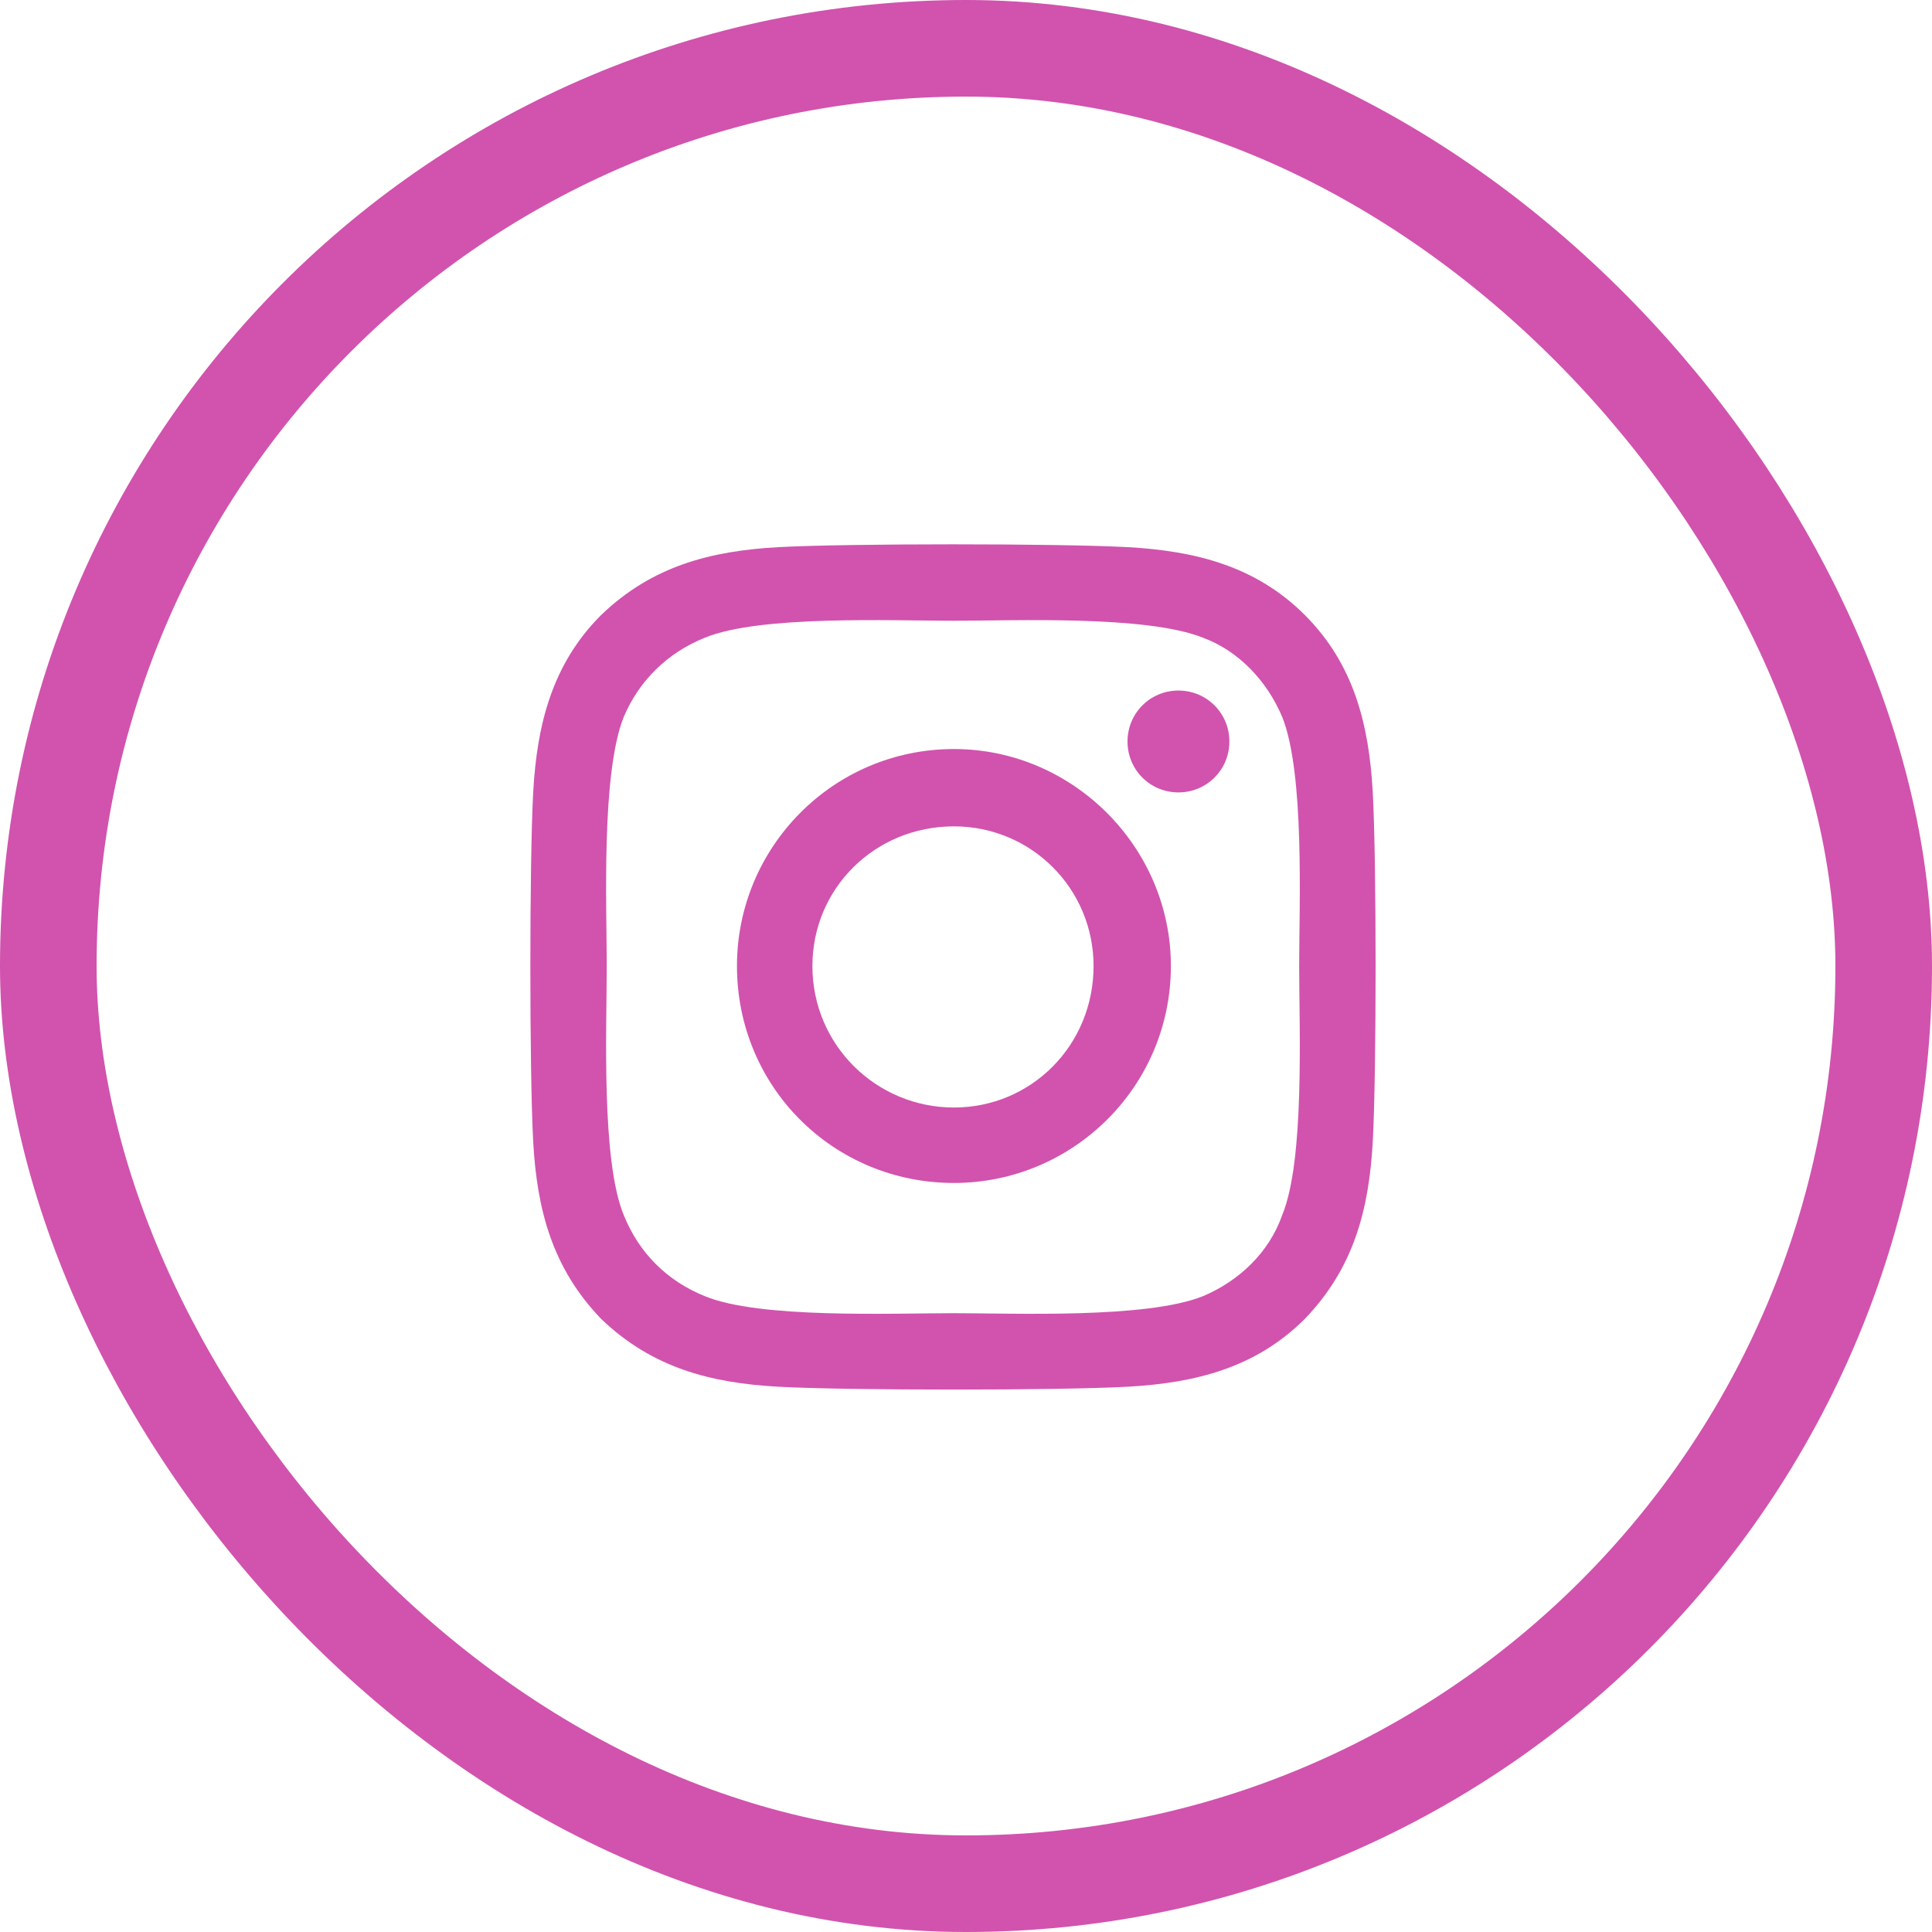 <svg xmlns="http://www.w3.org/2000/svg" width="40" height="40" viewBox="0 0 40 40" fill="none"><rect x="1" y="1" width="38" height="38" rx="19" stroke="#D153AE" stroke-width="2"></rect><path d="M19.75 15.508C22.211 15.508 24.242 17.539 24.242 20C24.242 22.5 22.211 24.492 19.75 24.492C17.25 24.492 15.258 22.5 15.258 20C15.258 17.539 17.25 15.508 19.75 15.508ZM19.75 22.93C21.352 22.93 22.641 21.641 22.641 20C22.641 18.398 21.352 17.109 19.75 17.109C18.109 17.109 16.82 18.398 16.82 20C16.82 21.641 18.148 22.93 19.75 22.93ZM25.453 15.352C25.453 15.938 24.984 16.406 24.398 16.406C23.812 16.406 23.344 15.938 23.344 15.352C23.344 14.766 23.812 14.297 24.398 14.297C24.984 14.297 25.453 14.766 25.453 15.352ZM28.422 16.406C28.5 17.852 28.5 22.188 28.422 23.633C28.344 25.039 28.031 26.25 27.016 27.305C26 28.32 24.75 28.633 23.344 28.711C21.898 28.789 17.562 28.789 16.117 28.711C14.711 28.633 13.5 28.32 12.445 27.305C11.43 26.25 11.117 25.039 11.039 23.633C10.961 22.188 10.961 17.852 11.039 16.406C11.117 15 11.43 13.75 12.445 12.734C13.5 11.719 14.711 11.406 16.117 11.328C17.562 11.25 21.898 11.25 23.344 11.328C24.75 11.406 26 11.719 27.016 12.734C28.031 13.75 28.344 15 28.422 16.406ZM26.547 25.156C27.016 24.023 26.898 21.289 26.898 20C26.898 18.75 27.016 16.016 26.547 14.844C26.234 14.102 25.648 13.477 24.906 13.203C23.734 12.734 21 12.852 19.75 12.852C18.461 12.852 15.727 12.734 14.594 13.203C13.812 13.516 13.227 14.102 12.914 14.844C12.445 16.016 12.562 18.75 12.562 20C12.562 21.289 12.445 24.023 12.914 25.156C13.227 25.938 13.812 26.523 14.594 26.836C15.727 27.305 18.461 27.188 19.75 27.188C21 27.188 23.734 27.305 24.906 26.836C25.648 26.523 26.273 25.938 26.547 25.156Z" fill="#D153AE"></path></svg>
